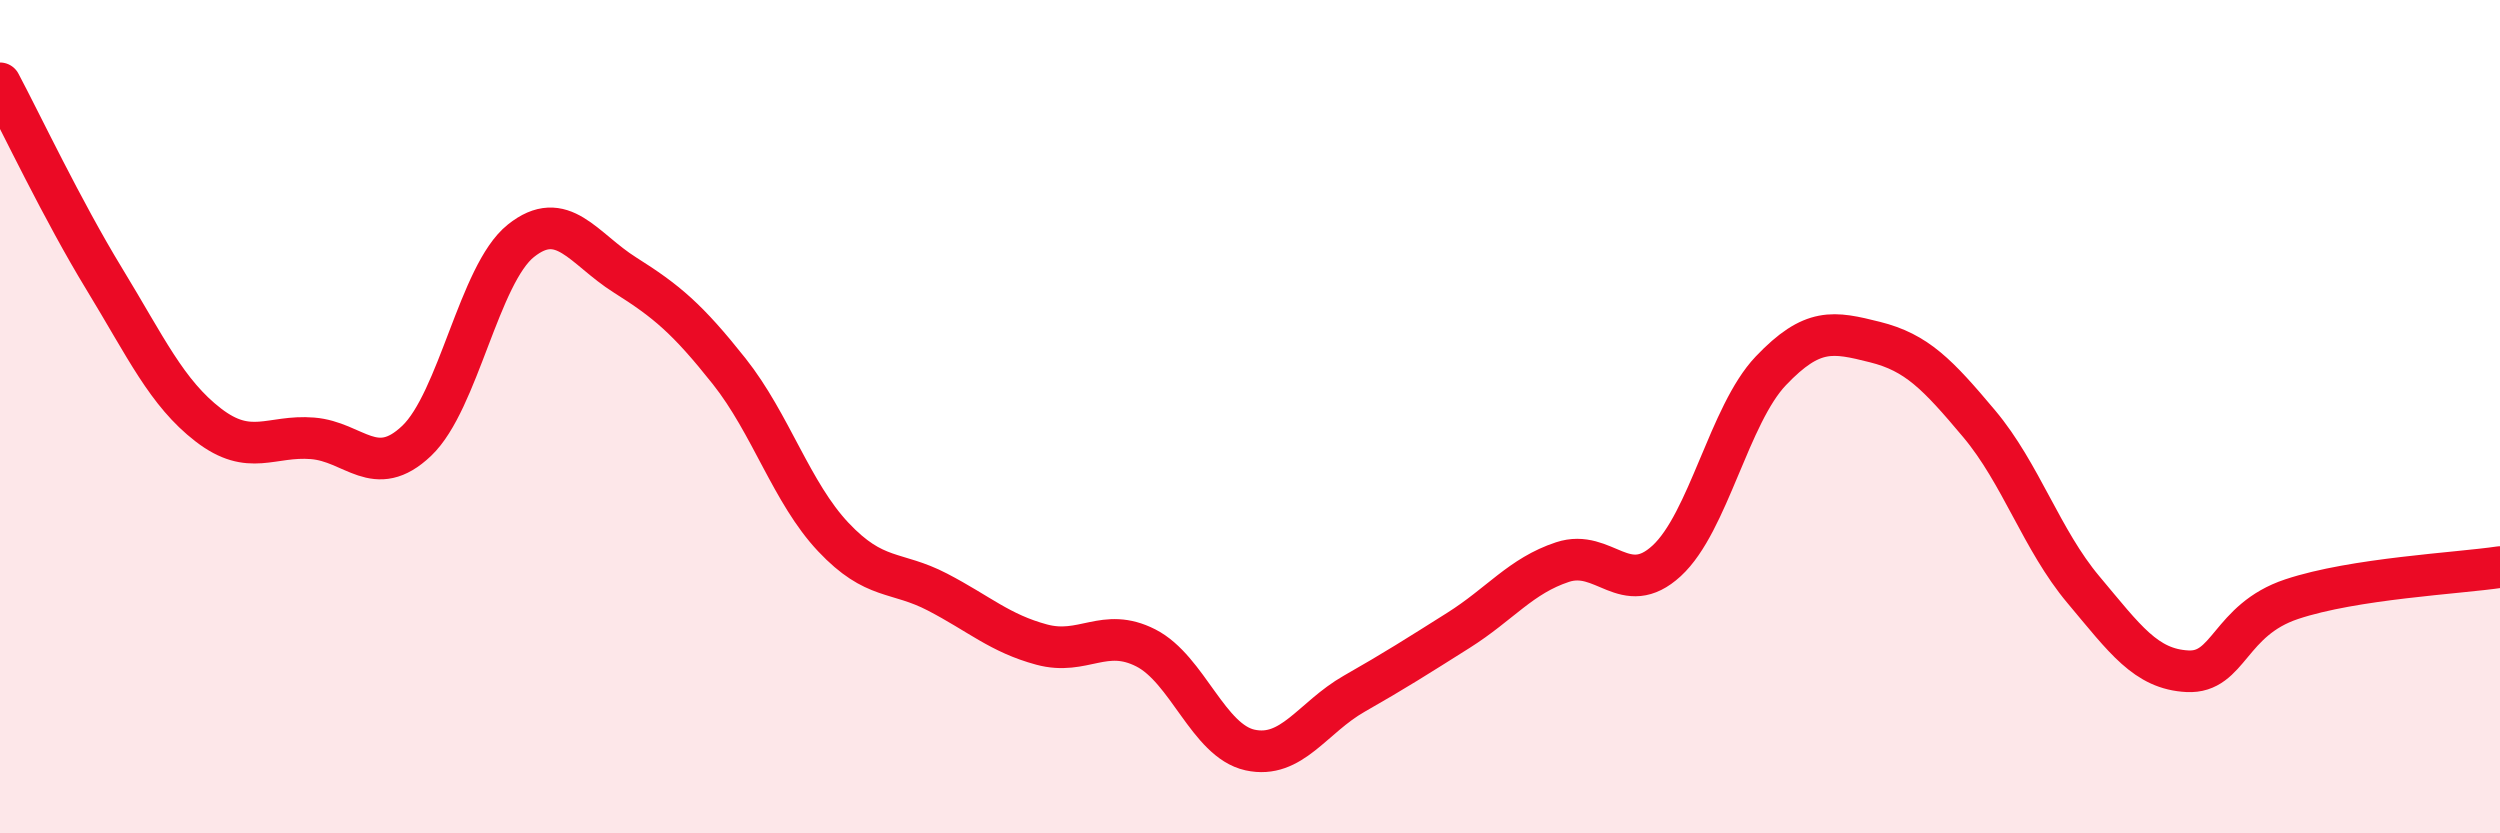 
    <svg width="60" height="20" viewBox="0 0 60 20" xmlns="http://www.w3.org/2000/svg">
      <path
        d="M 0,2 C 0.5,2.94 1.5,5.05 2.5,6.69 C 3.5,8.33 4,9.43 5,10.2 C 6,10.97 6.5,10.44 7.5,10.52 C 8.5,10.6 9,11.53 10,10.58 C 11,9.63 11.5,6.58 12.5,5.78 C 13.5,4.98 14,5.97 15,6.6 C 16,7.23 16.5,7.65 17.5,8.91 C 18.5,10.17 19,11.83 20,12.89 C 21,13.95 21.5,13.69 22.5,14.21 C 23.5,14.73 24,15.2 25,15.47 C 26,15.74 26.5,15.04 27.5,15.55 C 28.5,16.06 29,17.78 30,18 C 31,18.22 31.5,17.22 32.5,16.65 C 33.5,16.08 34,15.76 35,15.13 C 36,14.5 36.5,13.82 37.5,13.49 C 38.5,13.16 39,14.38 40,13.46 C 41,12.54 41.5,9.95 42.5,8.9 C 43.5,7.85 44,7.96 45,8.21 C 46,8.46 46.5,8.98 47.5,10.17 C 48.5,11.36 49,12.96 50,14.15 C 51,15.34 51.5,16.06 52.5,16.11 C 53.5,16.16 53.5,14.88 55,14.38 C 56.5,13.88 59,13.76 60,13.61L60 20L0 20Z"
        fill="#EB0A25"
        opacity="0.1"
        stroke-linecap="round"
        stroke-linejoin="round"
      />
      <path
        d="M 0,2 C 0.5,2.94 1.5,5.05 2.5,6.69 C 3.5,8.33 4,9.43 5,10.2 C 6,10.97 6.5,10.44 7.5,10.52 C 8.5,10.6 9,11.53 10,10.58 C 11,9.63 11.5,6.58 12.5,5.78 C 13.5,4.98 14,5.97 15,6.6 C 16,7.23 16.5,7.65 17.5,8.91 C 18.5,10.17 19,11.83 20,12.89 C 21,13.95 21.5,13.69 22.5,14.21 C 23.5,14.73 24,15.2 25,15.47 C 26,15.74 26.5,15.04 27.5,15.55 C 28.5,16.06 29,17.78 30,18 C 31,18.22 31.5,17.22 32.5,16.65 C 33.5,16.08 34,15.76 35,15.13 C 36,14.5 36.5,13.82 37.5,13.49 C 38.5,13.16 39,14.38 40,13.46 C 41,12.54 41.5,9.95 42.5,8.9 C 43.5,7.85 44,7.96 45,8.21 C 46,8.46 46.5,8.98 47.5,10.17 C 48.5,11.36 49,12.96 50,14.15 C 51,15.34 51.5,16.06 52.5,16.11 C 53.5,16.16 53.5,14.88 55,14.38 C 56.5,13.88 59,13.76 60,13.61"
        stroke="#EB0A25"
        stroke-width="1"
        fill="none"
        stroke-linecap="round"
        stroke-linejoin="round"
      />
    </svg>
  